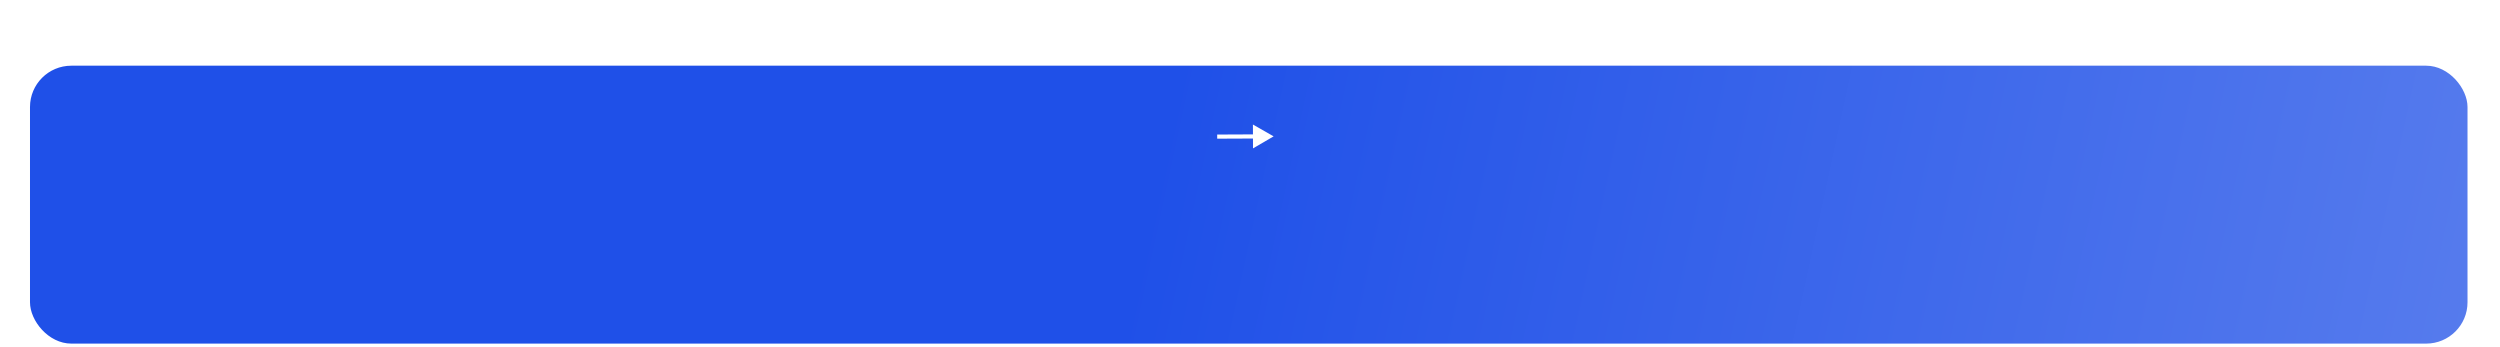 <?xml version="1.0" encoding="UTF-8"?> <svg xmlns="http://www.w3.org/2000/svg" width="605" height="84" viewBox="0 0 605 84" fill="none"><g filter="url(#filter0_ddd_2200_335)"><rect x="7.259" width="589.88" height="67.251" rx="10" fill="url(#paint0_linear_2200_335)"></rect></g><path d="M308.217 33L303.205 30.135L303.23 35.909L308.217 33ZM294.562 33.56L303.72 33.52L303.715 32.52L294.558 32.56L294.562 33.56Z" fill="white"></path><defs><filter id="filter0_ddd_2200_335" x="-0" y="0" width="604.4" height="83.586" filterUnits="userSpaceOnUse" color-interpolation-filters="sRGB"><feFlood flood-opacity="0" result="BackgroundImageFix"></feFlood><feColorMatrix in="SourceAlpha" type="matrix" values="0 0 0 0 0 0 0 0 0 0 0 0 0 0 0 0 0 0 127 0" result="hardAlpha"></feColorMatrix><feOffset dy="2.005"></feOffset><feGaussianBlur stdDeviation="0.802"></feGaussianBlur><feColorMatrix type="matrix" values="0 0 0 0 0.345 0 0 0 0 0.235 0 0 0 0 0.235 0 0 0 0.02 0"></feColorMatrix><feBlend mode="normal" in2="BackgroundImageFix" result="effect1_dropShadow_2200_335"></feBlend><feColorMatrix in="SourceAlpha" type="matrix" values="0 0 0 0 0 0 0 0 0 0 0 0 0 0 0 0 0 0 127 0" result="hardAlpha"></feColorMatrix><feOffset dy="4.819"></feOffset><feGaussianBlur stdDeviation="1.928"></feGaussianBlur><feColorMatrix type="matrix" values="0 0 0 0 0.345 0 0 0 0 0.235 0 0 0 0 0.235 0 0 0 0.028 0"></feColorMatrix><feBlend mode="normal" in2="effect1_dropShadow_2200_335" result="effect2_dropShadow_2200_335"></feBlend><feColorMatrix in="SourceAlpha" type="matrix" values="0 0 0 0 0 0 0 0 0 0 0 0 0 0 0 0 0 0 127 0" result="hardAlpha"></feColorMatrix><feOffset dy="9.075"></feOffset><feGaussianBlur stdDeviation="3.63"></feGaussianBlur><feColorMatrix type="matrix" values="0 0 0 0 0.345 0 0 0 0 0.235 0 0 0 0 0.235 0 0 0 0.035 0"></feColorMatrix><feBlend mode="normal" in2="effect2_dropShadow_2200_335" result="effect3_dropShadow_2200_335"></feBlend><feBlend mode="normal" in="SourceGraphic" in2="effect3_dropShadow_2200_335" result="shape"></feBlend></filter><linearGradient id="paint0_linear_2200_335" x1="284.869" y1="-3.99253e-06" x2="597.109" y2="67.394" gradientUnits="userSpaceOnUse"><stop stop-color="#1F50E8"></stop><stop offset="1" stop-color="#567BED"></stop></linearGradient></defs></svg> 